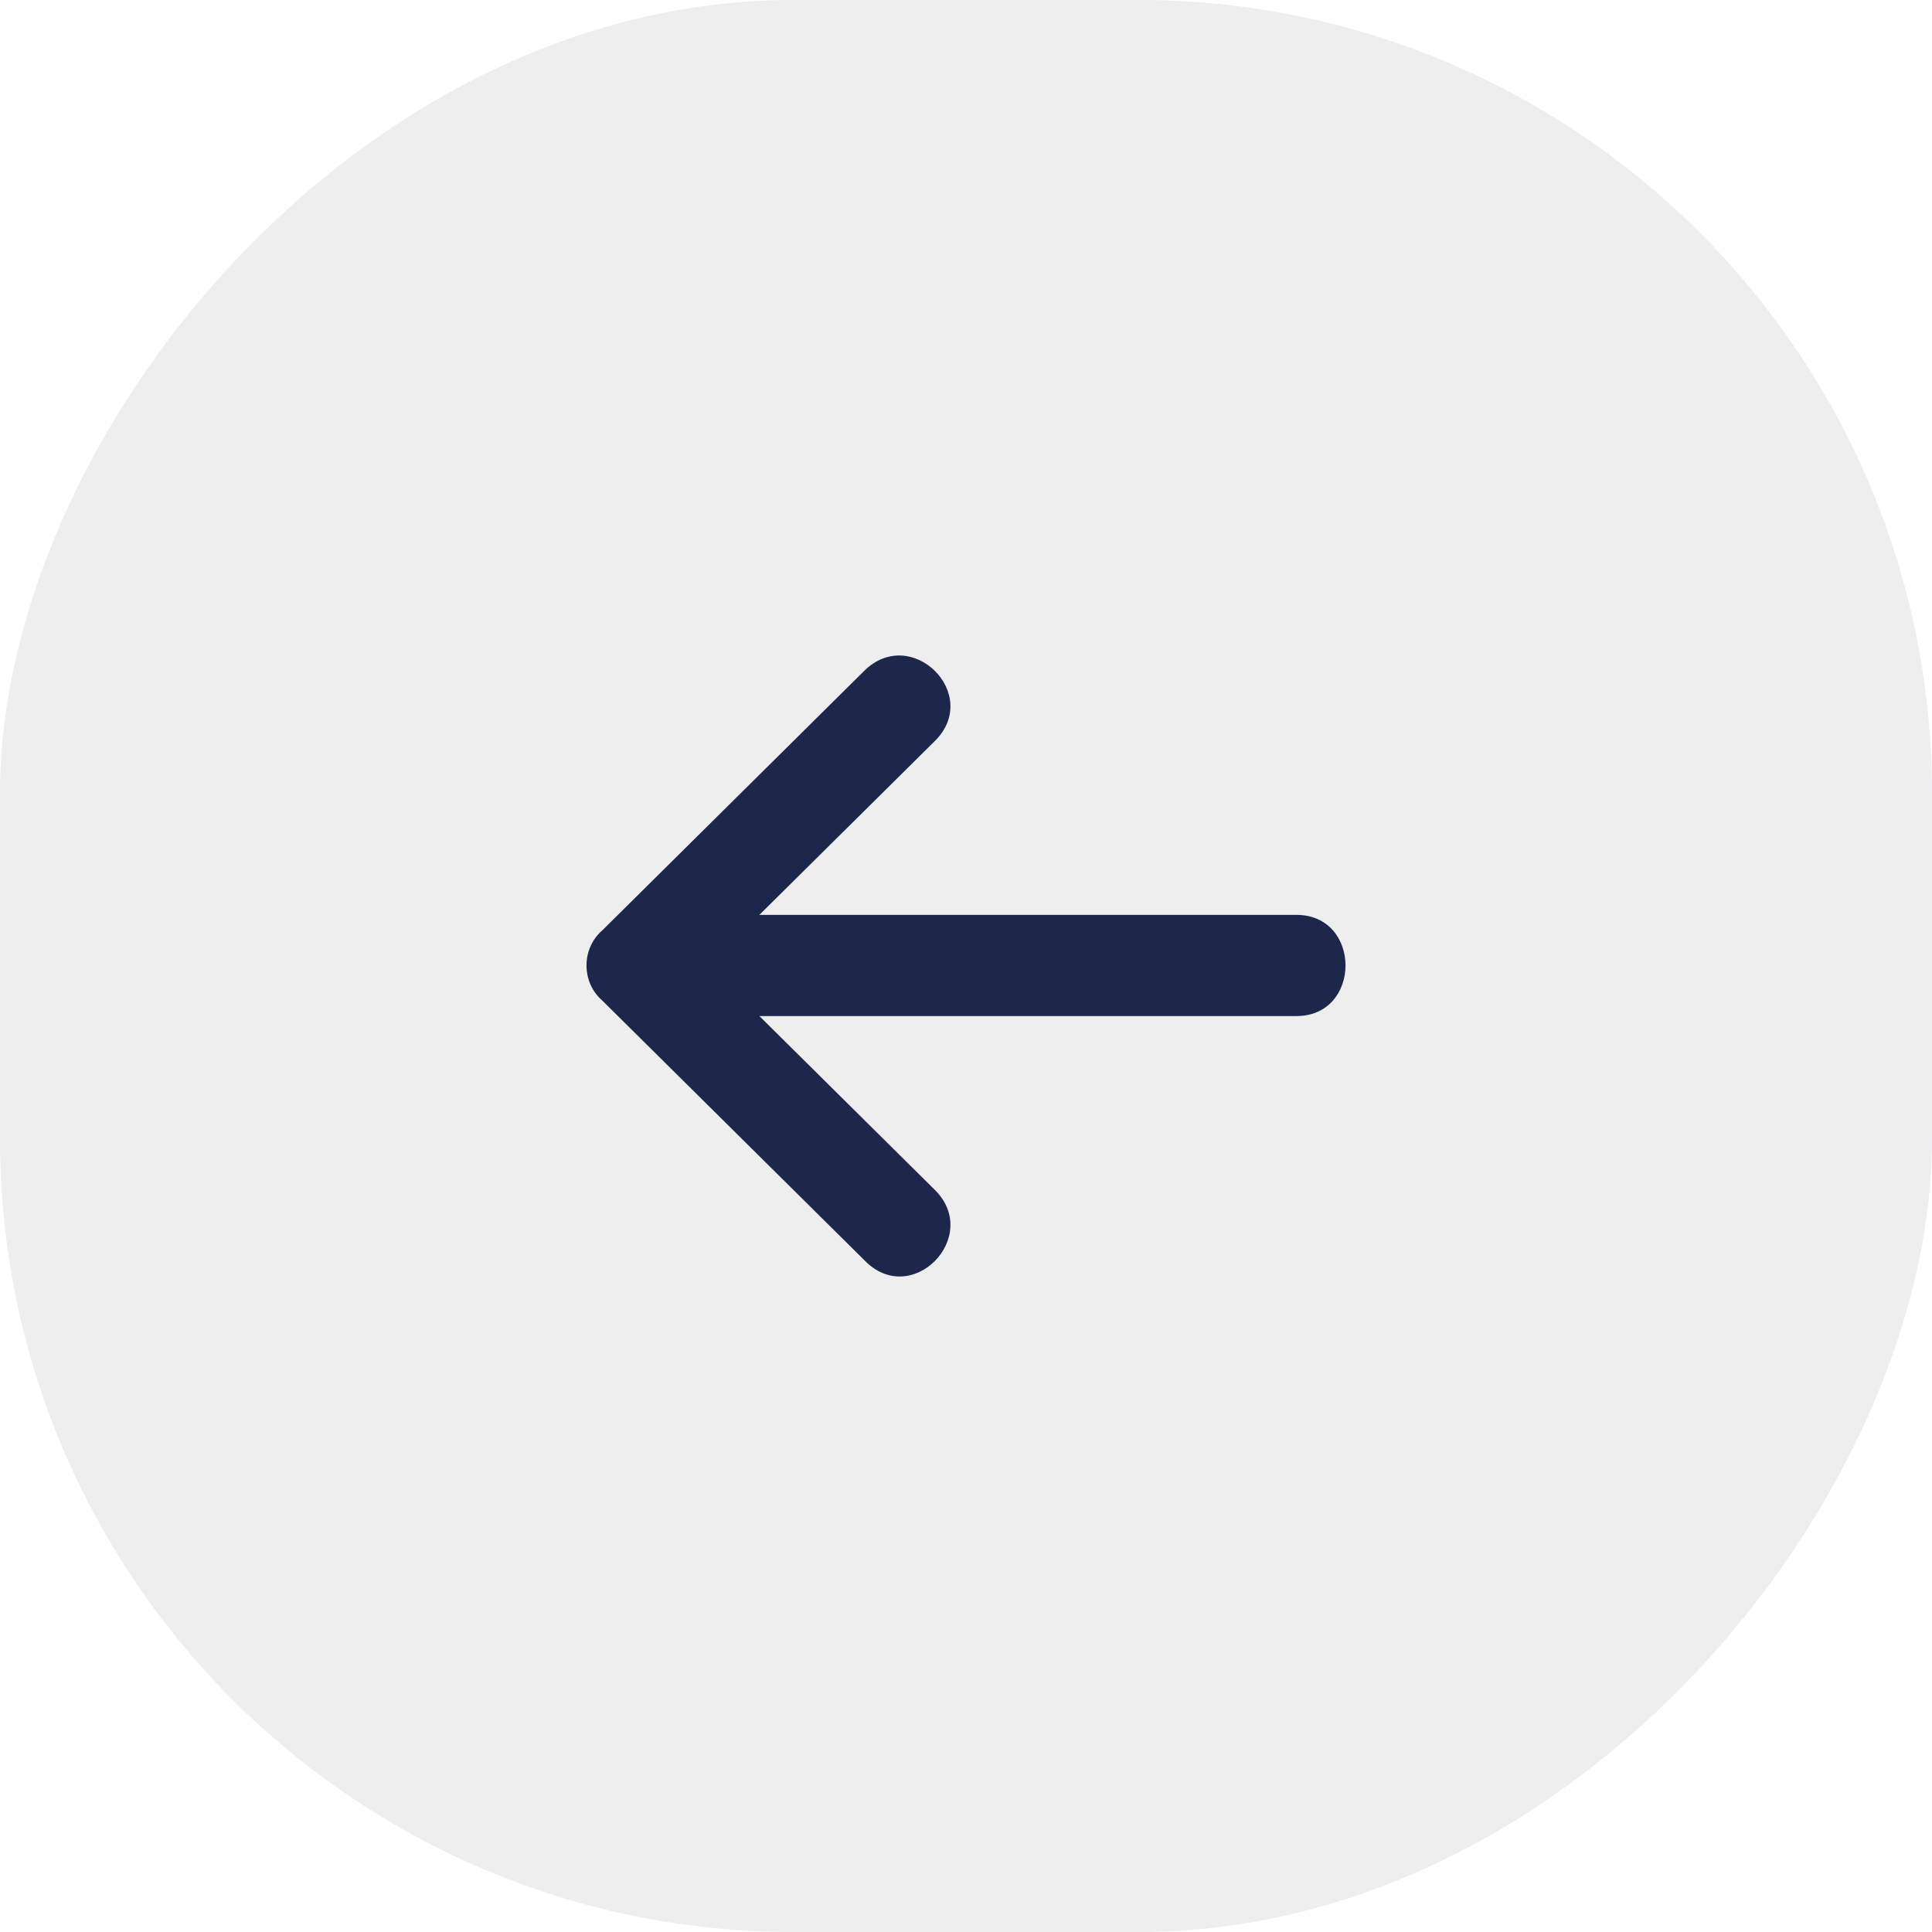 <?xml version="1.0" encoding="UTF-8"?>
<svg width="56px" height="56px" viewBox="0 0 56 56" version="1.1" xmlns="http://www.w3.org/2000/svg" xmlns:xlink="http://www.w3.org/1999/xlink">
    <!-- Generator: Sketch 53 (72520) - https://sketchapp.com -->
    <title>Group 20 Copy</title>
    <desc>Created with Sketch.</desc>
    <g id="Page-1" stroke="none" stroke-width="1" fill="none" fill-rule="evenodd">
        <g id="Artboard-Copy-3" transform="translate(-460, -2431)">
            <g id="Group-20-Copy" transform="translate(488, 2459) scale(-1, 1) translate(-488, -2459) translate(460, 2431)">
                <g id="Group-8" opacity="0.2" fill="#212437">
                    <rect id="Button" opacity="0.4" x="0" y="0" width="56" height="56" rx="23"></rect>
                </g>
                <path d="M30.952,36.522 C29.585,37.952 27.535,35.845 28.902,34.491 L33.989,29.451 L18.424,29.451 C16.525,29.451 16.525,26.518 18.424,26.518 L33.989,26.518 L28.902,21.478 C27.535,20.124 29.585,18.092 30.952,19.447 L38.544,26.969 C39.152,27.496 39.152,28.473 38.544,29 L30.952,36.522 Z" id="Path" fill="#1D264B" transform="translate(28, 28) rotate(-360) translate(-28, -28) "></path>
            </g>
        </g>
    </g>
</svg>